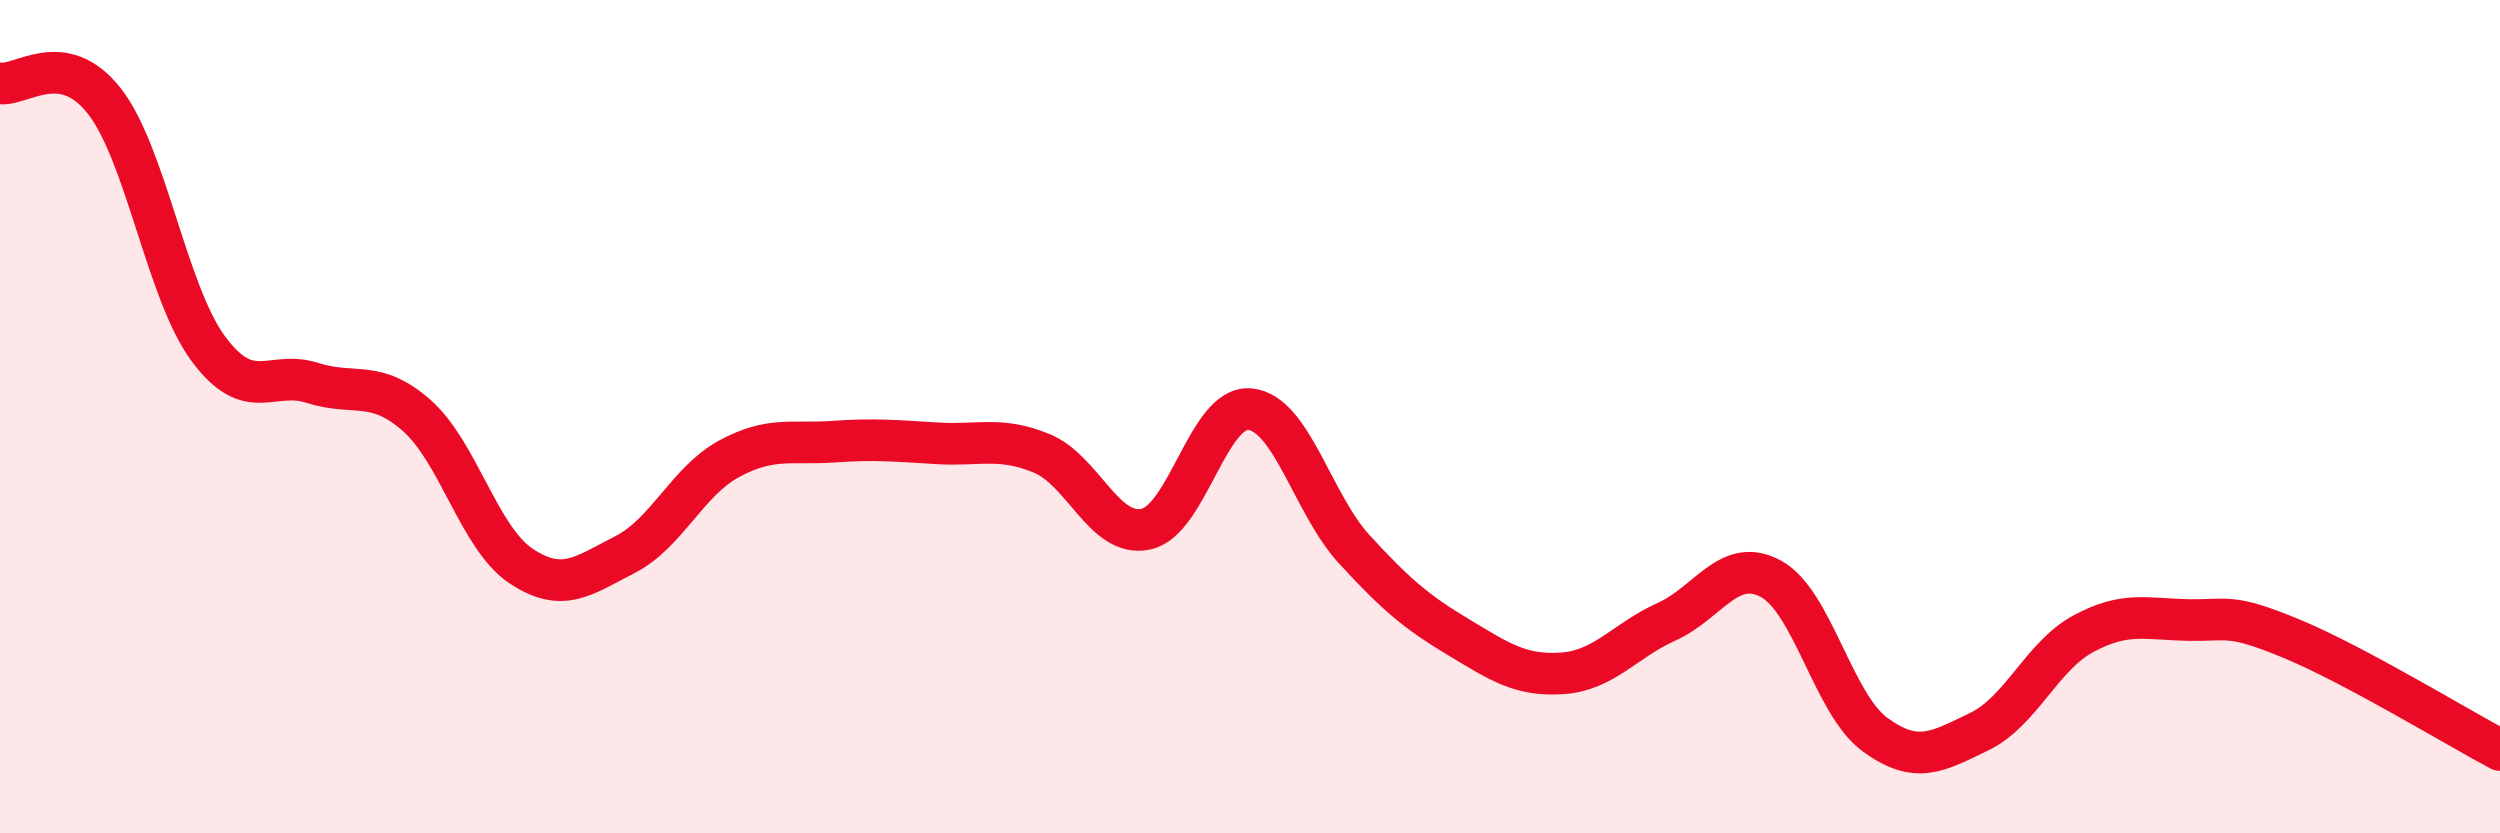 
    <svg width="60" height="20" viewBox="0 0 60 20" xmlns="http://www.w3.org/2000/svg">
      <path
        d="M 0,2 C 0.5,2.08 1.5,1.15 2.5,2.42 C 3.5,3.69 4,7.02 5,8.37 C 6,9.72 6.5,8.87 7.5,9.19 C 8.5,9.51 9,9.09 10,9.97 C 11,10.85 11.5,12.91 12.5,13.58 C 13.5,14.25 14,13.82 15,13.31 C 16,12.8 16.5,11.55 17.5,11.01 C 18.5,10.47 19,10.67 20,10.6 C 21,10.53 21.5,10.58 22.5,10.64 C 23.5,10.7 24,10.47 25,10.88 C 26,11.29 26.5,12.91 27.5,12.7 C 28.5,12.49 29,9.72 30,9.82 C 31,9.92 31.5,12.09 32.5,13.18 C 33.5,14.27 34,14.69 35,15.29 C 36,15.89 36.5,16.23 37.5,16.16 C 38.5,16.09 39,15.37 40,14.92 C 41,14.47 41.5,13.35 42.5,13.89 C 43.5,14.43 44,16.9 45,17.63 C 46,18.36 46.5,18.04 47.5,17.56 C 48.5,17.08 49,15.75 50,15.21 C 51,14.67 51.5,14.86 52.5,14.88 C 53.5,14.9 53.5,14.71 55,15.33 C 56.5,15.95 59,17.47 60,18L60 20L0 20Z"
        fill="#EB0A25"
        opacity="0.1"
        stroke-linecap="round"
        stroke-linejoin="round"
      />
      <path
        d="M 0,2 C 0.5,2.08 1.5,1.15 2.5,2.42 C 3.5,3.69 4,7.02 5,8.37 C 6,9.72 6.5,8.87 7.5,9.19 C 8.5,9.51 9,9.09 10,9.97 C 11,10.85 11.5,12.91 12.5,13.58 C 13.5,14.25 14,13.82 15,13.31 C 16,12.8 16.5,11.55 17.5,11.01 C 18.5,10.47 19,10.67 20,10.6 C 21,10.53 21.5,10.58 22.5,10.64 C 23.5,10.7 24,10.47 25,10.88 C 26,11.29 26.5,12.91 27.5,12.7 C 28.5,12.49 29,9.72 30,9.82 C 31,9.92 31.5,12.09 32.5,13.18 C 33.5,14.27 34,14.69 35,15.29 C 36,15.89 36.5,16.23 37.5,16.16 C 38.5,16.09 39,15.37 40,14.92 C 41,14.47 41.5,13.35 42.5,13.89 C 43.5,14.43 44,16.9 45,17.63 C 46,18.36 46.5,18.04 47.5,17.56 C 48.5,17.08 49,15.75 50,15.21 C 51,14.67 51.5,14.86 52.5,14.88 C 53.5,14.9 53.5,14.71 55,15.33 C 56.5,15.95 59,17.47 60,18"
        stroke="#EB0A25"
        stroke-width="1"
        fill="none"
        stroke-linecap="round"
        stroke-linejoin="round"
      />
    </svg>
  